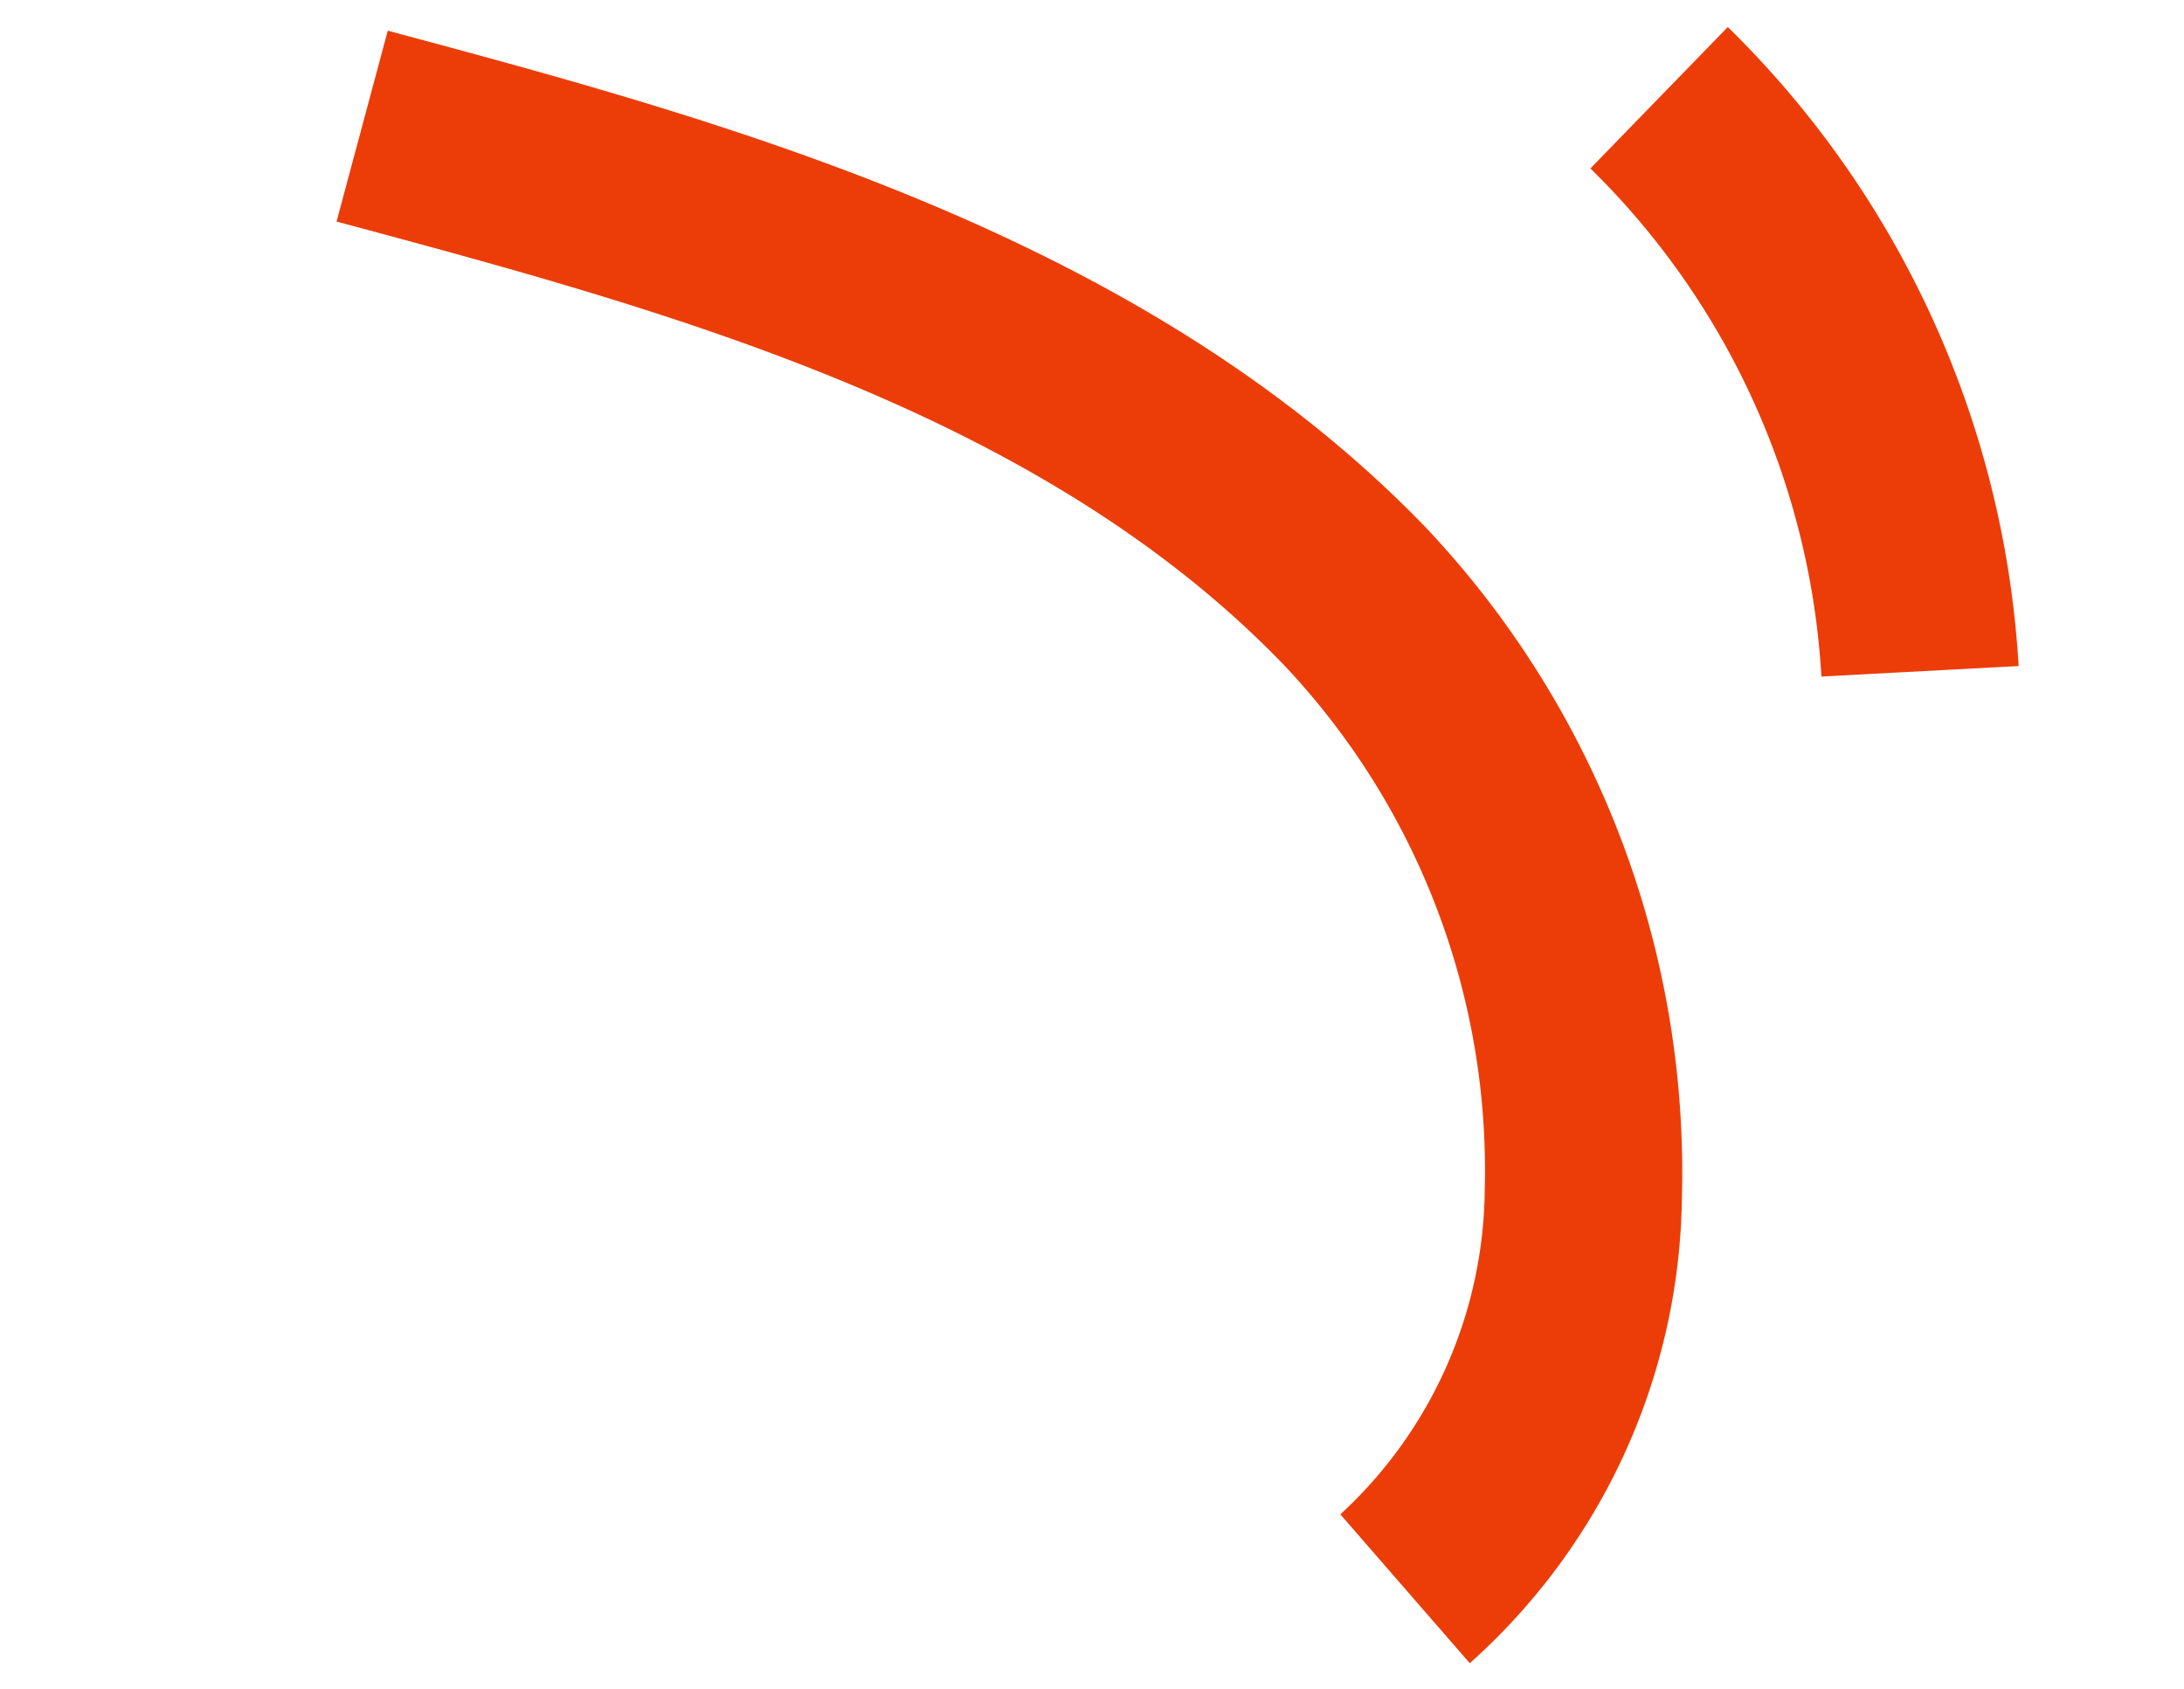 <svg xmlns="http://www.w3.org/2000/svg" width="22.157" height="17.135" viewBox="0 0 22.157 17.135"><g transform="translate(-764.121 -5131.505)"><path d="M289.264,293.424l-1.733-1a4.531,4.531,0,0,0,.314-3.588,7.465,7.465,0,0,0-3.665-4.374c-3.2-1.632-7.1-1.361-10.547-1.121l-.139-2c3.519-.245,7.9-.549,11.595,1.335a9.53,9.53,0,0,1,4.674,5.587A6.431,6.431,0,0,1,289.264,293.424Z" transform="translate(601.057 4776.762) rotate(19)" fill="#ec3d08"></path><path d="M289.379,282.8a7.851,7.851,0,0,0-3.894-4.11l.851-1.81a9.873,9.873,0,0,1,4.9,5.168Z" transform="translate(601.057 4776.762) rotate(19)" fill="#ec3d08"></path></g></svg>